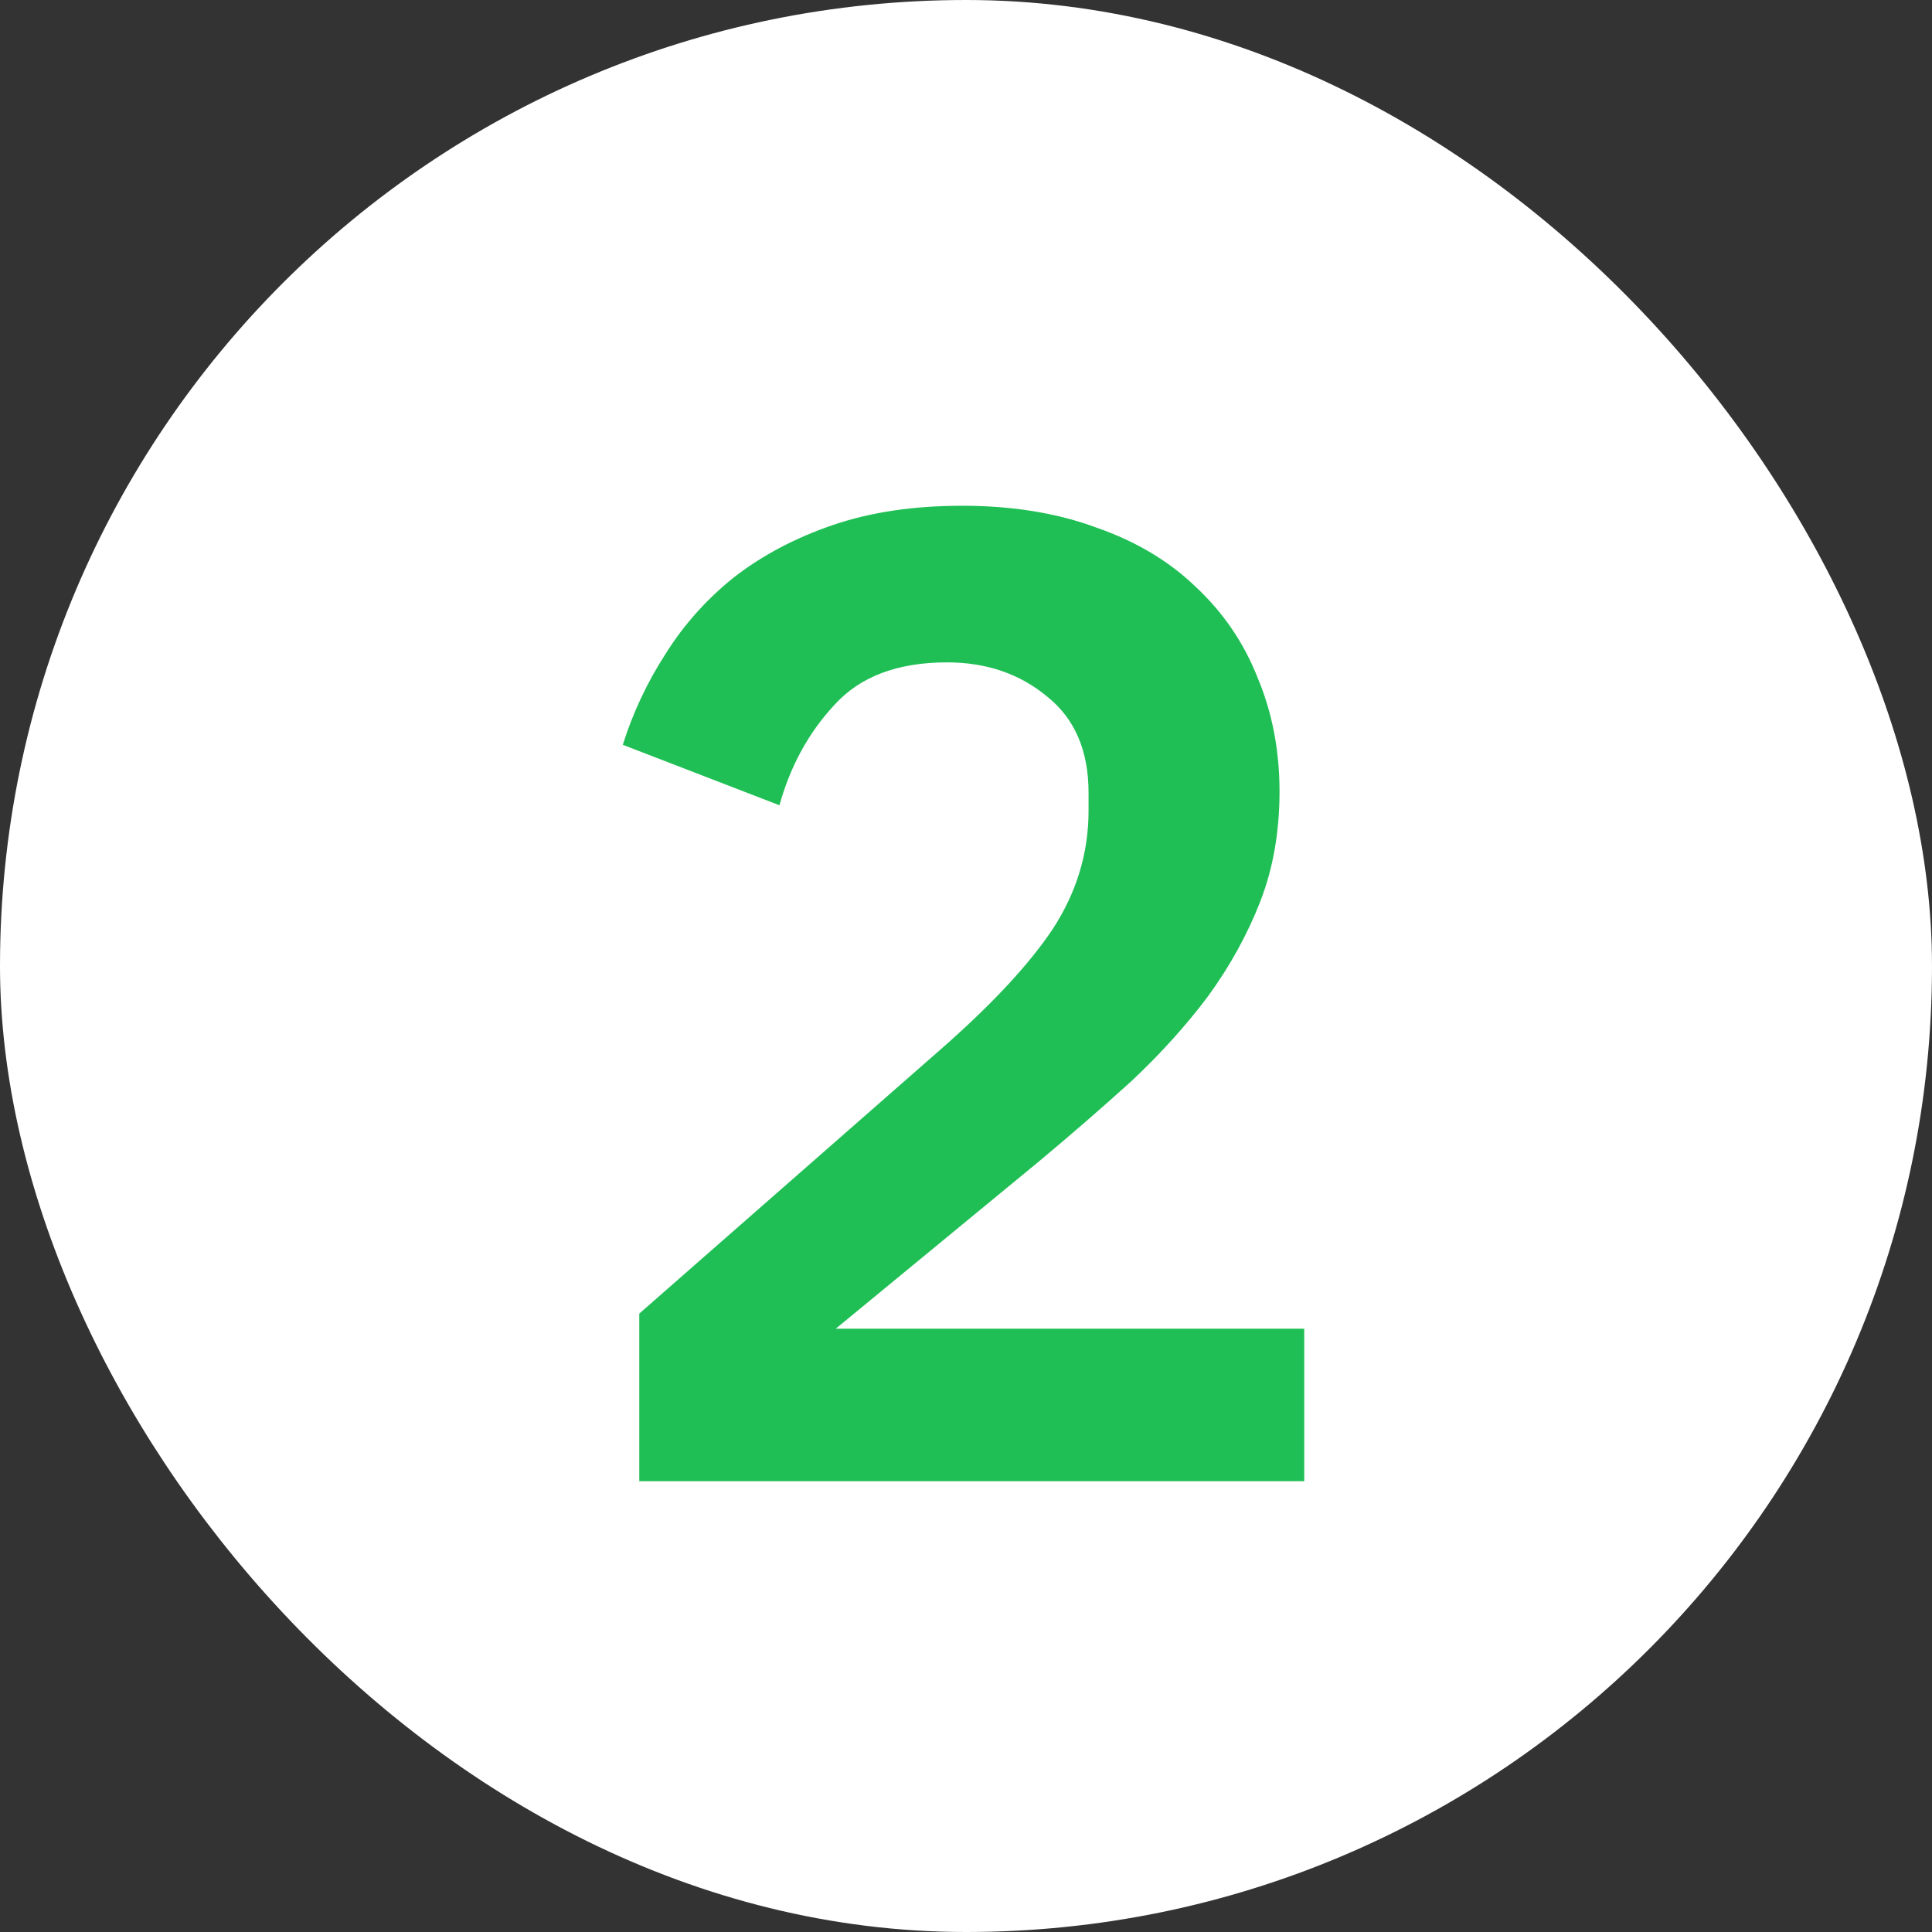 <svg xmlns="http://www.w3.org/2000/svg" width="90" height="90" viewBox="0 0 90 90" fill="none"><rect x="0" y="0" width="90" height="90" fill="#333333" stroke="none"/><rect x="2" y="2" width="86" height="86" rx="43" fill="white"></rect><rect x="2" y="2" width="86" height="86" rx="43" stroke="white" stroke-width="4"></rect><path d="M60.757 69H29.78V61.192L43.797 48.904C46.186 46.813 47.935 44.936 49.044 43.272C50.154 41.565 50.709 39.731 50.709 37.768V36.936C50.709 34.973 50.069 33.48 48.788 32.456C47.508 31.389 45.951 30.856 44.117 30.856C41.812 30.856 40.063 31.517 38.868 32.84C37.674 34.12 36.821 35.677 36.309 37.512L29.012 34.696C29.482 33.203 30.143 31.795 30.997 30.472C31.85 29.107 32.916 27.912 34.197 26.888C35.519 25.864 37.055 25.053 38.804 24.456C40.554 23.859 42.559 23.56 44.821 23.56C47.167 23.56 49.258 23.901 51.093 24.584C52.927 25.224 54.463 26.141 55.7 27.336C56.98 28.531 57.941 29.939 58.581 31.56C59.263 33.181 59.605 34.952 59.605 36.872C59.605 38.749 59.306 40.456 58.709 41.992C58.111 43.528 57.3 45 56.276 46.408C55.252 47.773 54.058 49.096 52.693 50.376C51.327 51.613 49.877 52.872 48.34 54.152L38.932 61.896H60.757V69Z" fill="#20BF55"></path></svg>